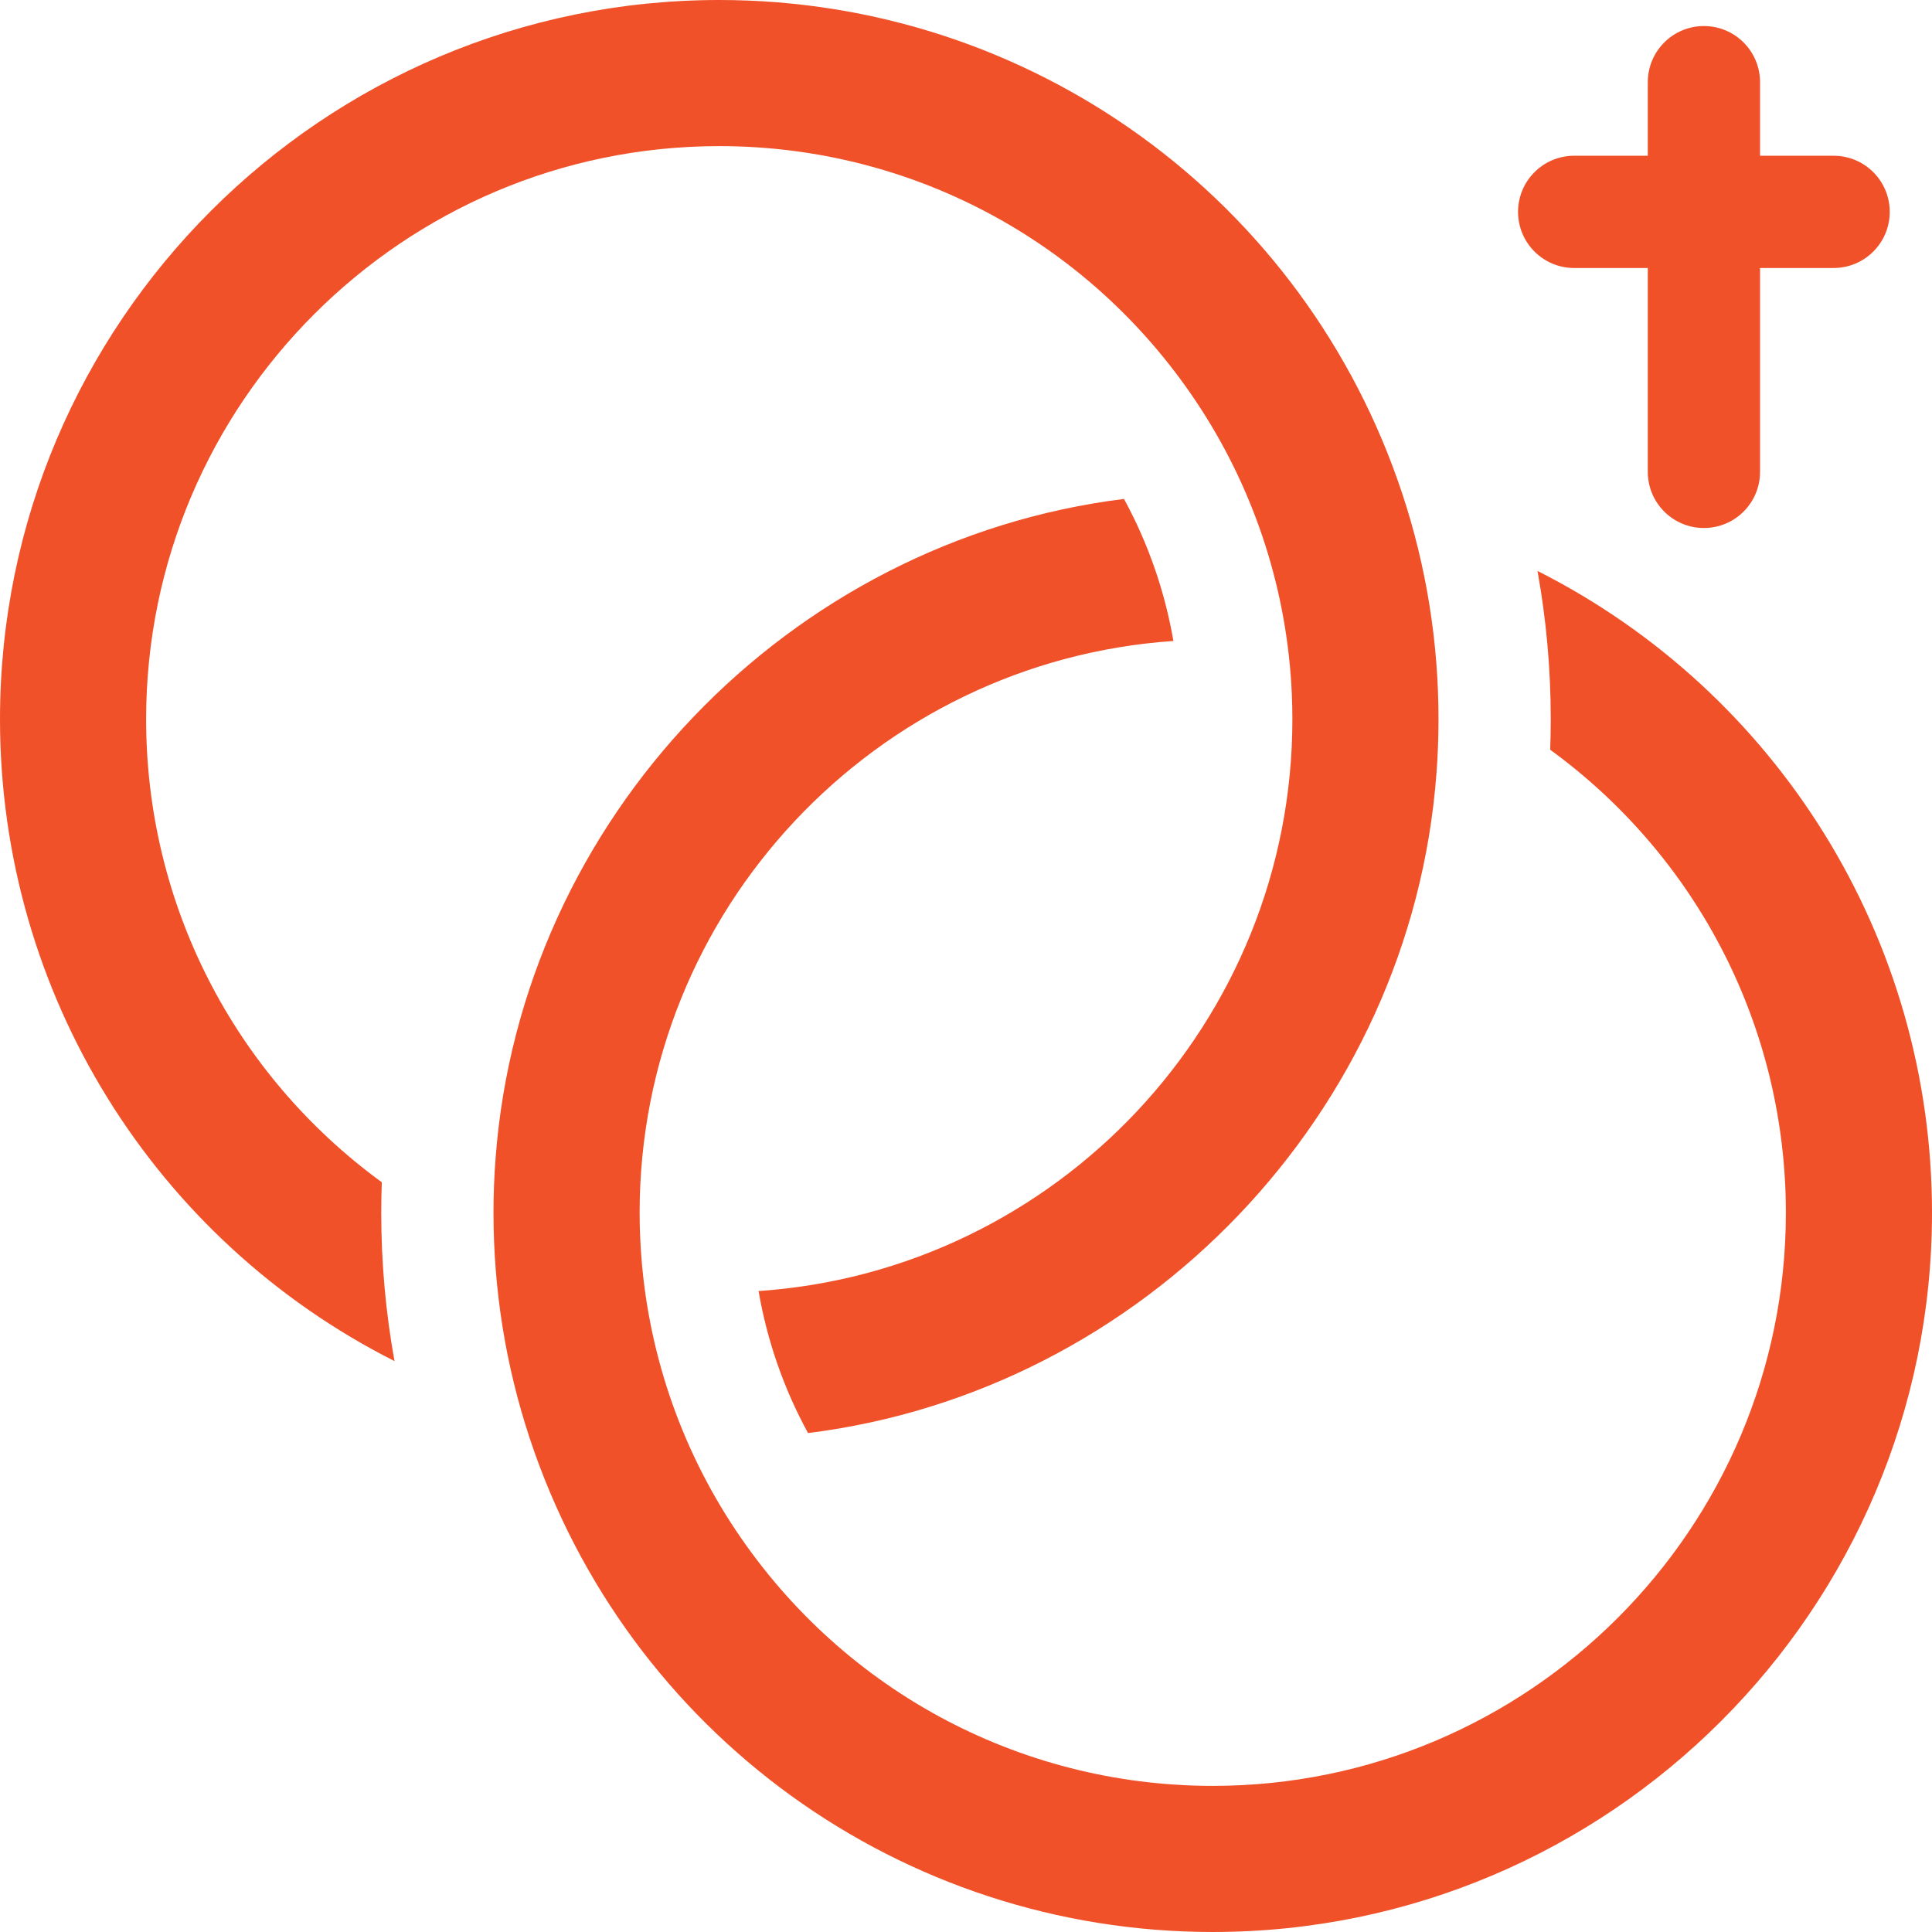 <?xml version="1.0" encoding="UTF-8" standalone="no"?><!DOCTYPE svg PUBLIC "-//W3C//DTD SVG 1.1//EN" "http://www.w3.org/Graphics/SVG/1.1/DTD/svg11.dtd"><svg id="Layer_1" enable-background="new 0 0 516.343 516.343" viewBox="0 0 516.343 516.343" xmlns="http://www.w3.org/2000/svg"><g style="fill:#F05129"><path d="m516.343 324.116c0-73.379-41.379-139.167-105.433-171.528 2.355 13.023 3.542 26.274 3.542 39.637 0 2.726-.052 5.446-.151 8.145 39.598 28.871 62.989 74.492 62.989 123.746 0 84.46-68.714 153.174-153.174 153.174-52.193 0-100.322-26.265-128.751-70.26-.006-.009-.013-.018-.019-.028-14.661-22.703-23.037-48.962-24.232-75.946 0-.007-.002-.014-.002-.021-.001-.012-.001-.025-.001-.037-.001-.025-.003-.05-.005-.075 0-.012.001-.025 0-.037-.107-2.161-.163-4.435-.163-6.771 0-80.925 63.086-147.385 142.66-152.806-2.289-13.275-6.744-26.114-13.211-37.964-89.639 11.15-161.104 85.356-167.944 176.177-.37 4.772-.557 9.672-.557 14.594 0 20.574 3.249 40.832 9.656 60.208 0 .002.001.003.002.005 26.104 78.961 99.473 132.014 182.568 132.014 105.993 0 192.226-86.233 192.226-192.227z"></path><path d="m0 192.226c0 73.381 41.378 139.18 105.435 171.539-2.357-13.027-3.545-26.281-3.545-39.648 0-2.724.053-5.445.151-8.146-39.598-28.877-62.989-74.499-62.989-123.744 0-84.46 68.714-153.174 153.175-153.174 52.207 0 100.338 26.268 128.756 70.267.005.008.011.016.017.024 14.679 22.746 23.063 49.05 24.248 76.068.102 2.248.153 4.547.153 6.814 0 80.929-63.089 147.4-142.667 152.817 2.284 13.272 6.748 26.107 13.217 37.954 89.638-11.15 161.105-85.357 167.946-176.178.37-4.765.556-9.663.556-14.594 0-20.578-3.249-40.836-9.656-60.211 0-.001-.001-.001-.001-.002-26.105-78.96-99.474-132.012-182.569-132.012-105.995 0-192.227 86.231-192.227 192.226z"></path><path d="m420.711 71.625h19.676v54.489c0 8.284 6.716 15 15 15s15-6.716 15-15v-54.489h19.664c8.284 0 15-6.716 15-15s-6.716-15-15-15h-19.664v-19.665c0-8.284-6.716-15-15-15s-15 6.716-15 15v19.664h-19.676c-8.284 0-15 6.716-15 15s6.716 15.001 15 15.001z"></path></g></svg>
